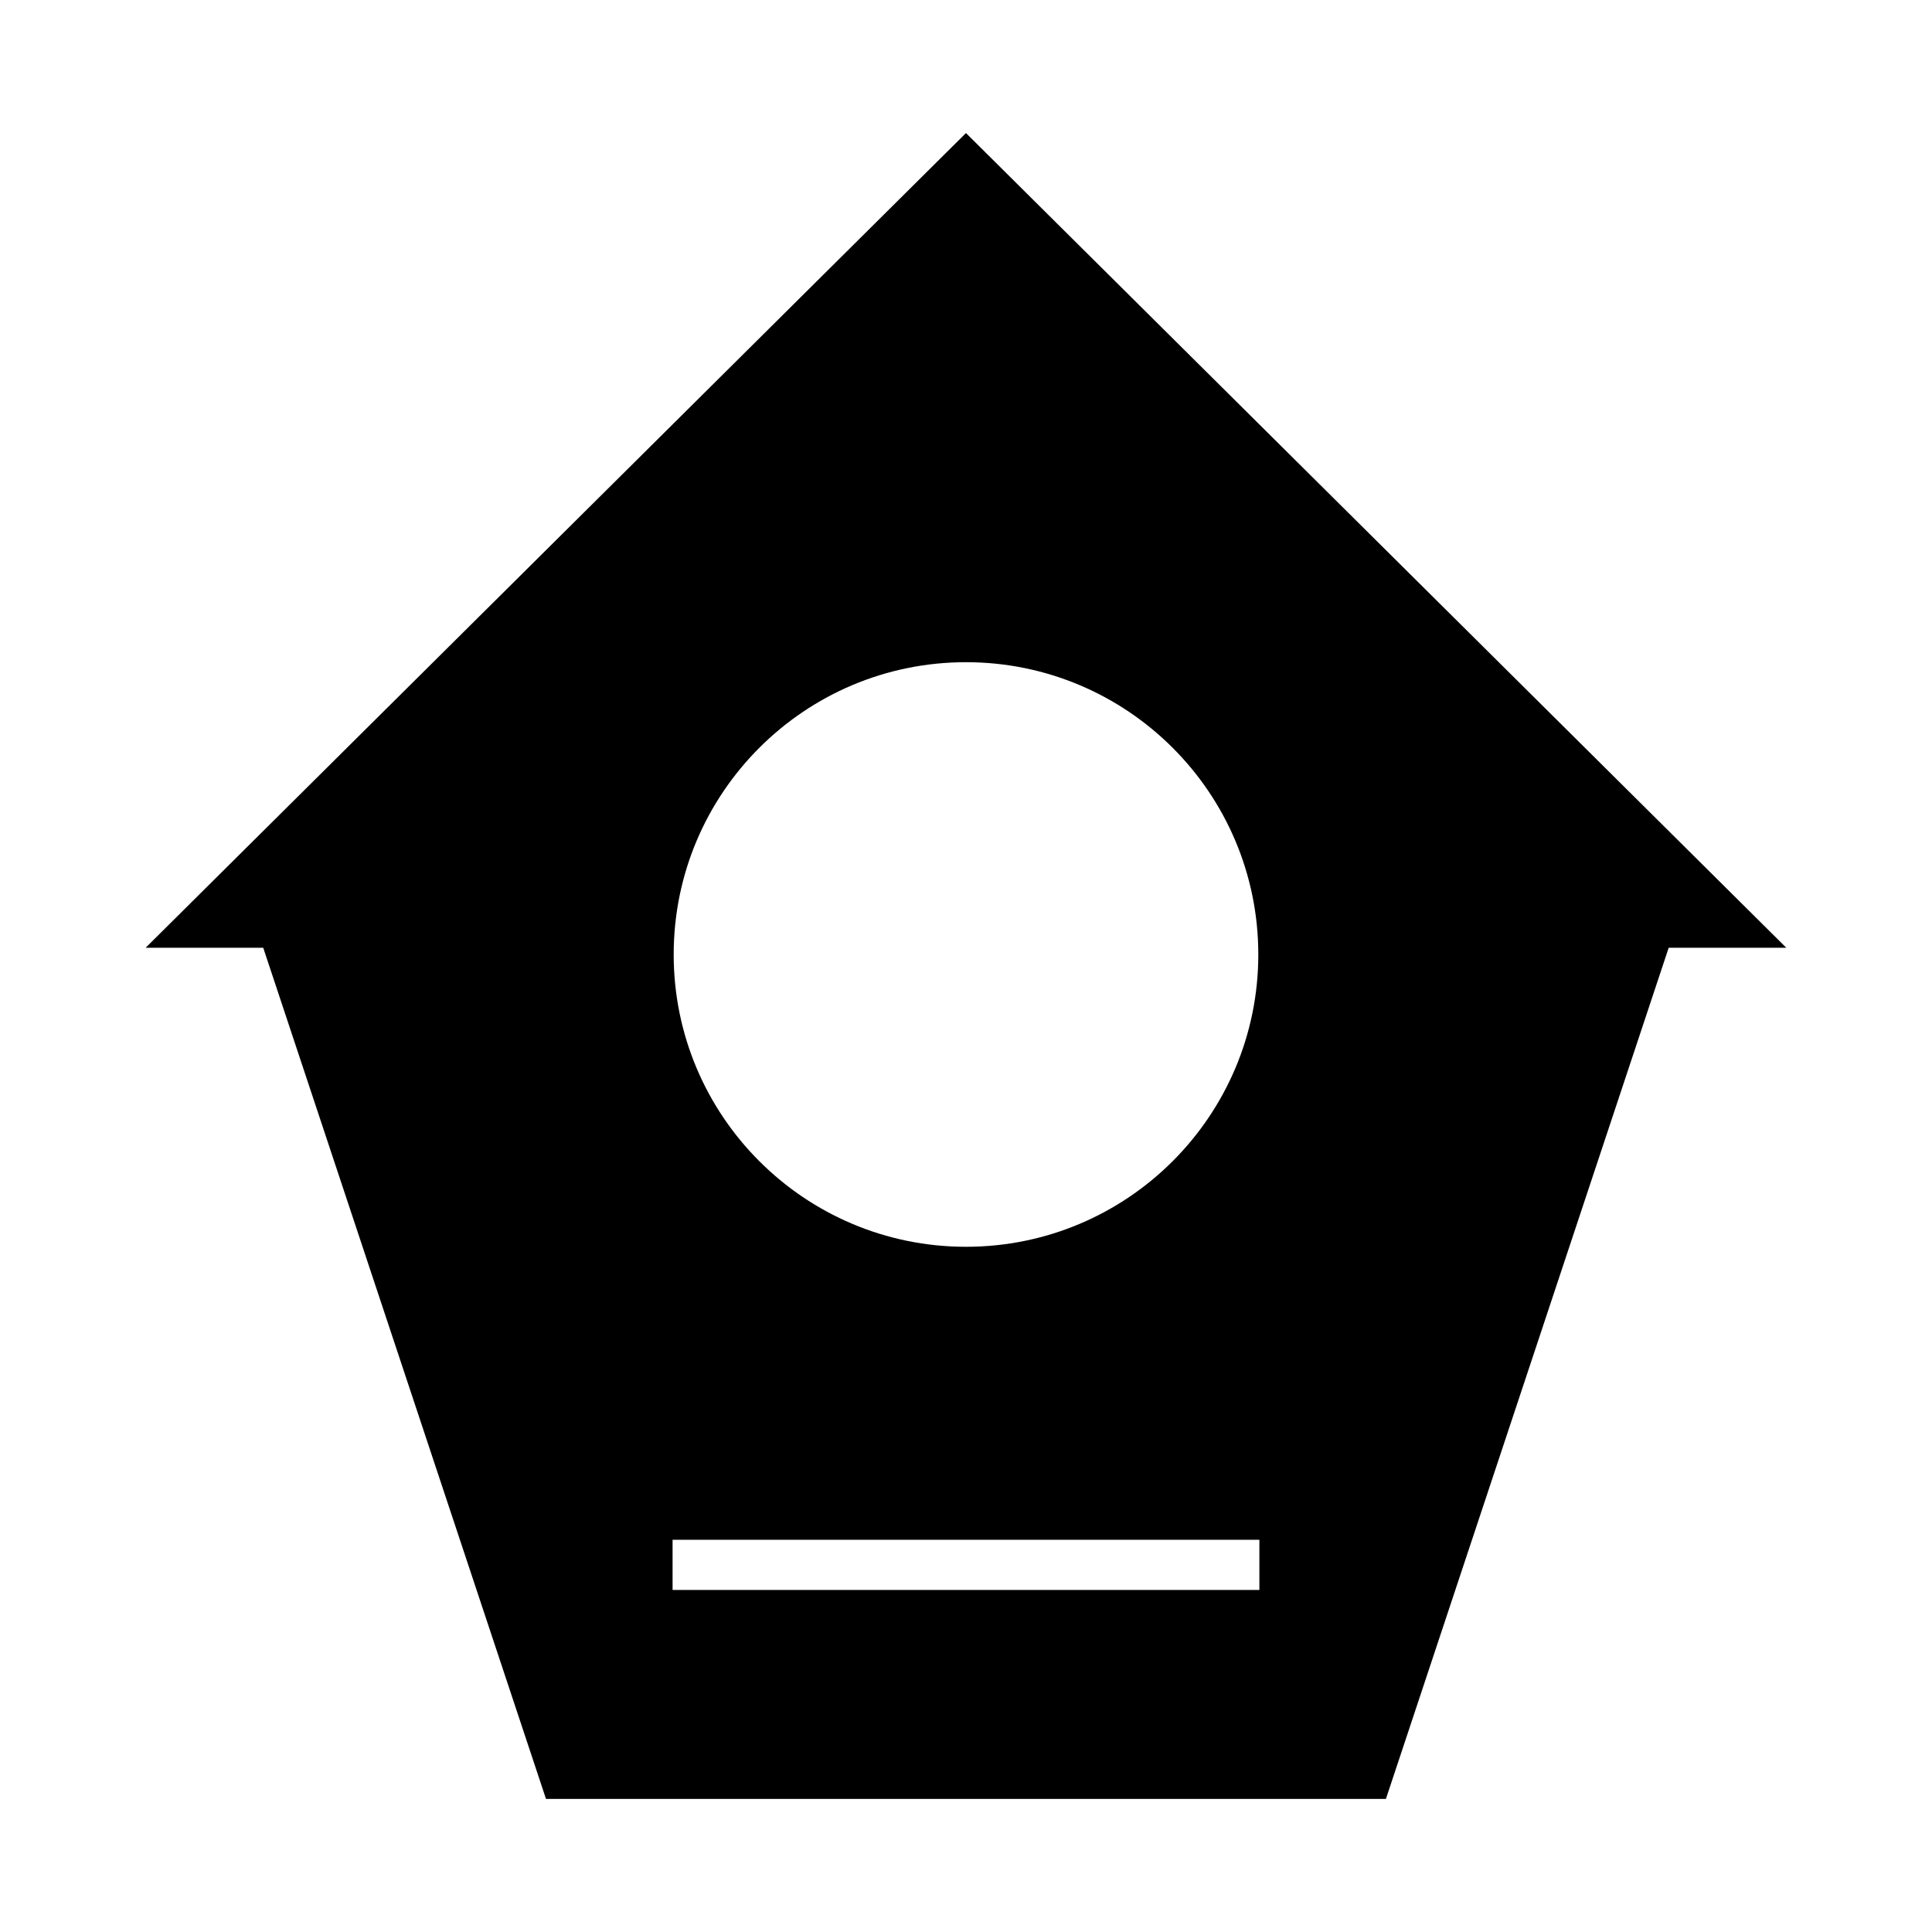 <?xml version="1.0" encoding="UTF-8"?>
<!-- Uploaded to: SVG Find, www.svgrepo.com, Generator: SVG Find Mixer Tools -->
<svg fill="#000000" width="800px" height="800px" version="1.1" viewBox="144 144 512 512" xmlns="http://www.w3.org/2000/svg">
 <path d="m617.39 395.17-217.4-215.91-217.4 215.91h31.168l74.934 225.56h222.59l74.934-225.56zm-295.15 156.89h155.51v13.301h-155.51zm77.758-232.57c42.777 0 77.465 34.68 77.465 77.465 0 42.777-34.688 77.457-77.465 77.457s-77.465-34.68-77.465-77.457c0-42.785 34.688-77.465 77.465-77.465z" fill-rule="evenodd"/>
</svg>